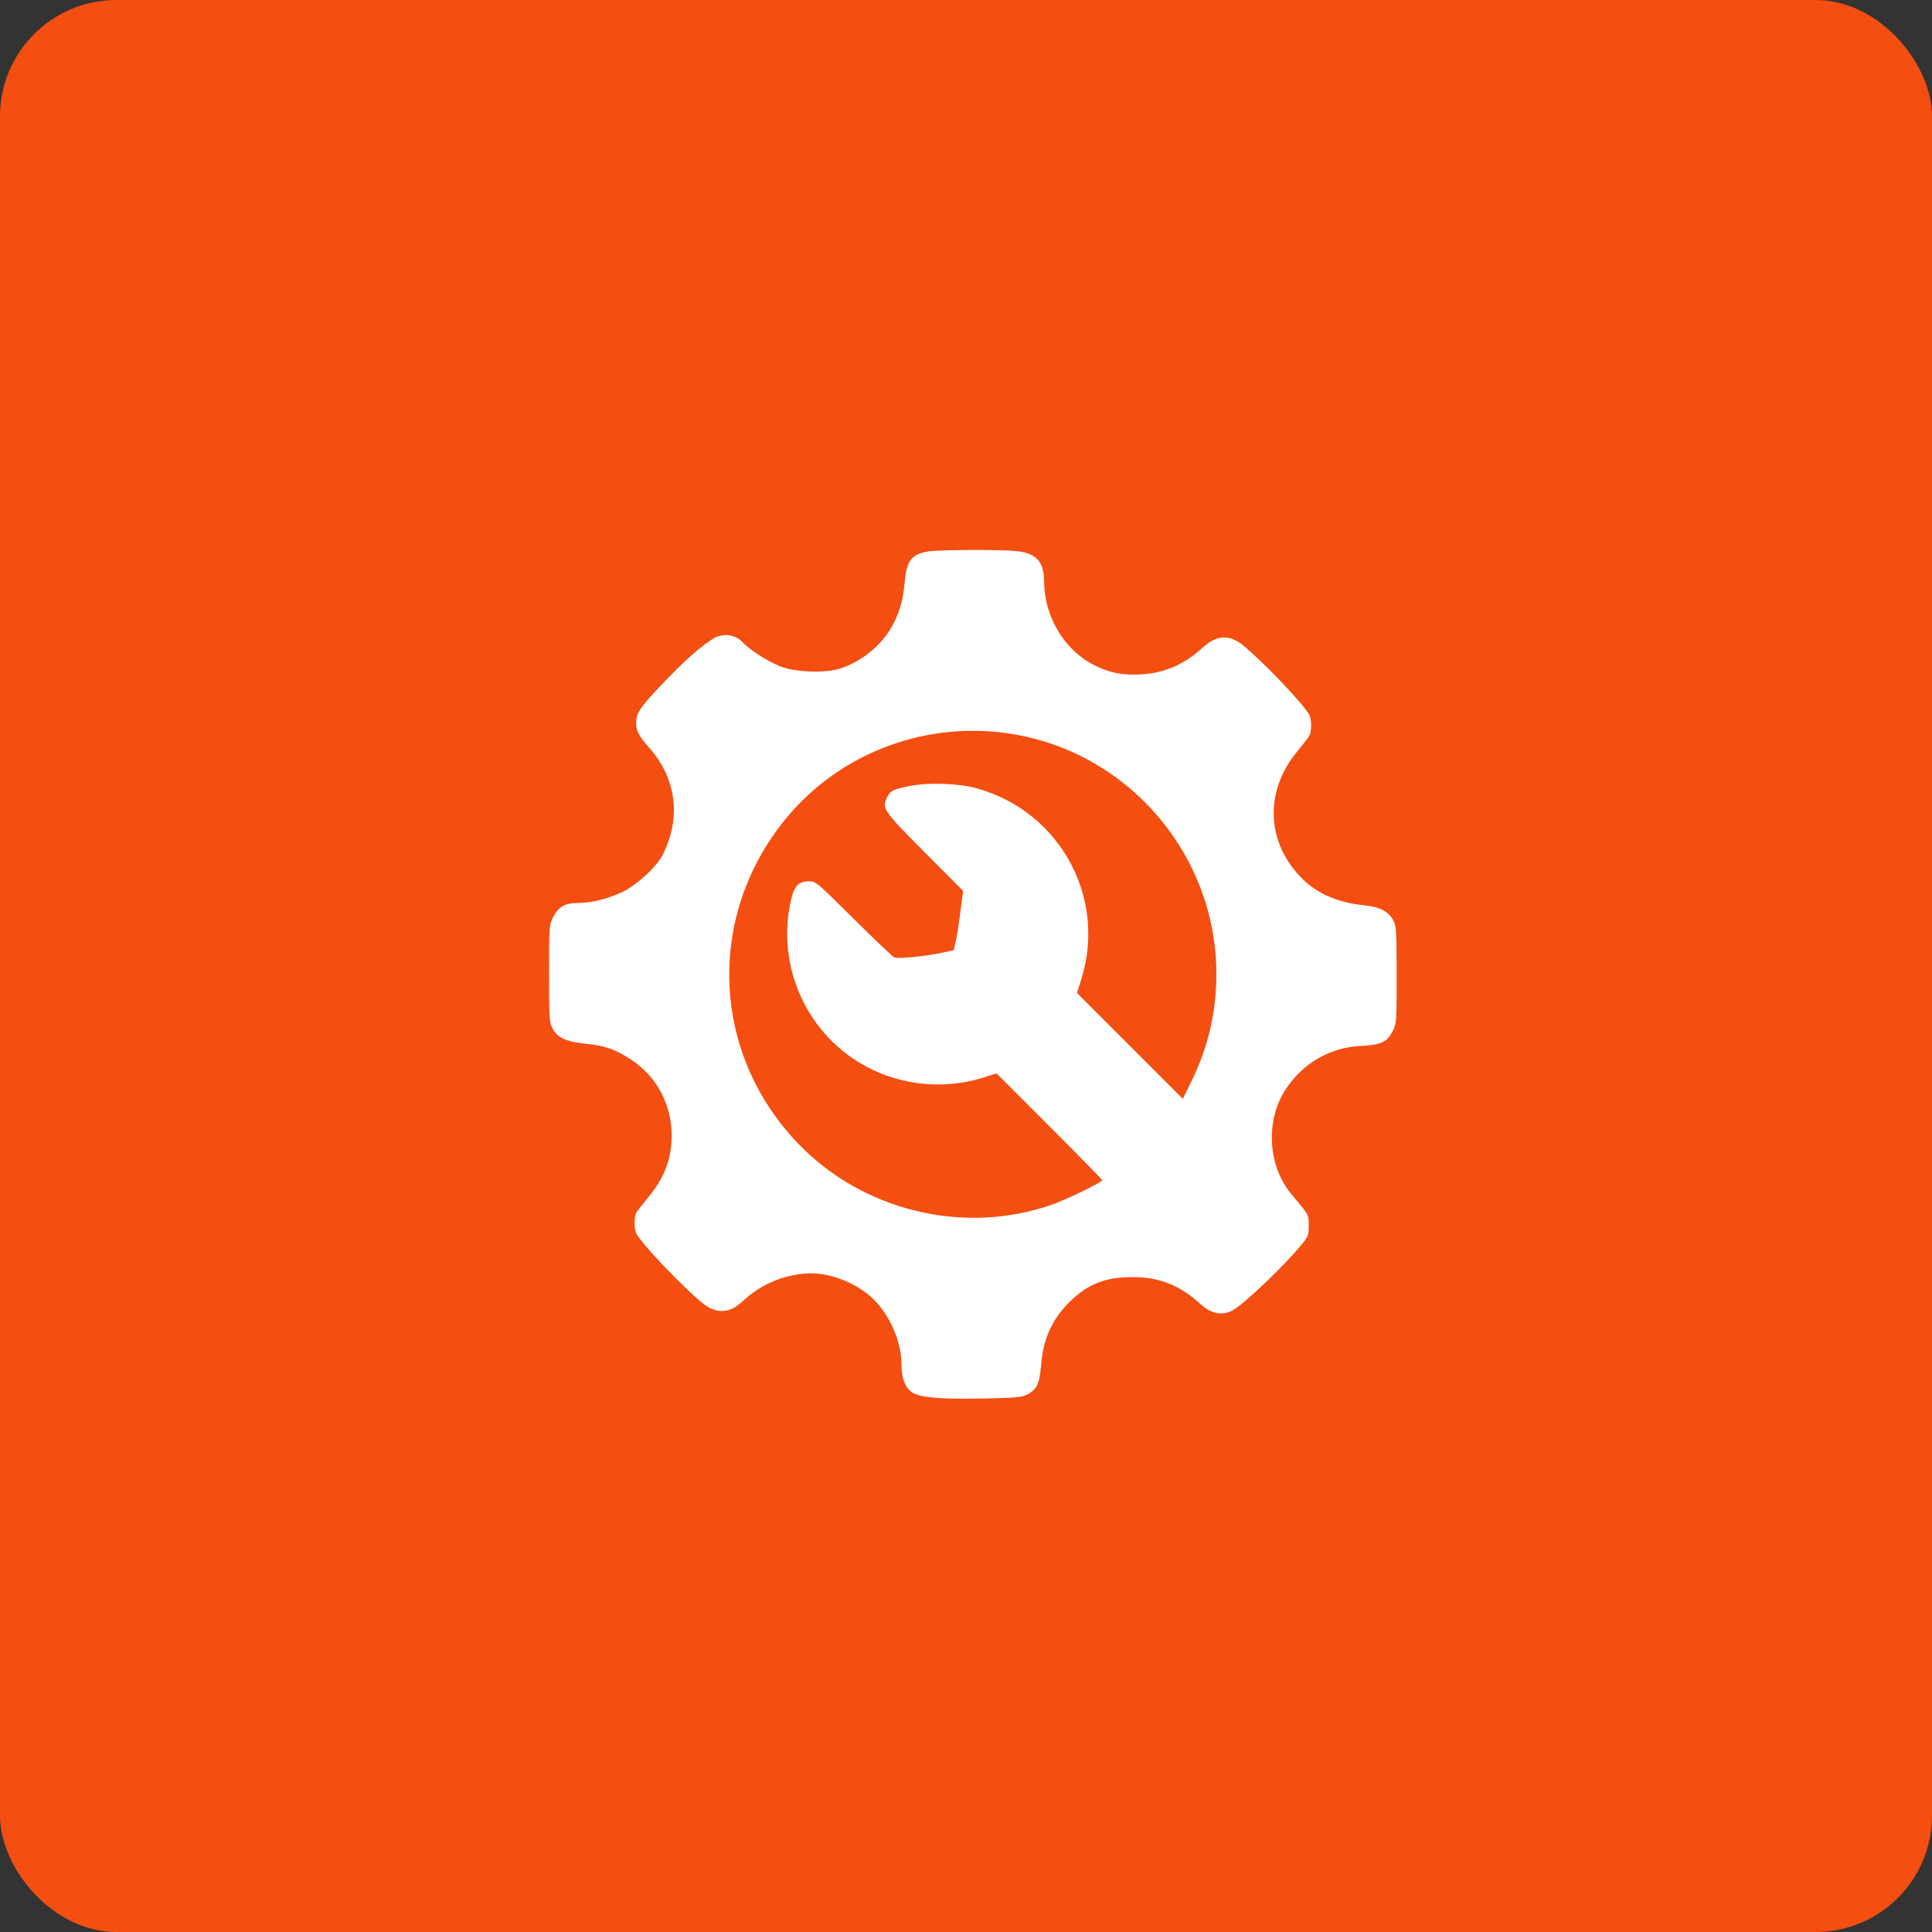<?xml version="1.0" encoding="UTF-8"?> <svg xmlns="http://www.w3.org/2000/svg" width="83" height="83" viewBox="0 0 83 83" fill="none"><rect x="0" y="0" width="83" height="83" fill="#333333" stroke="none"/><rect width="83" height="83" rx="5" fill="#F44E11"></rect><path d="M39.934 23.684C39.172 23.784 38.944 24.069 38.865 25.024C38.801 25.729 38.673 26.214 38.402 26.755C37.932 27.696 36.998 28.465 35.986 28.75C35.423 28.907 34.305 28.879 33.692 28.686C33.158 28.522 32.295 27.995 31.925 27.61C31.661 27.325 31.269 27.218 30.899 27.318C30.528 27.418 29.687 28.109 28.718 29.107C27.685 30.176 27.4 30.532 27.35 30.838C27.279 31.301 27.379 31.551 27.863 32.092C29.06 33.425 29.281 35.121 28.469 36.724C28.212 37.237 27.357 38.021 26.752 38.313C26.132 38.612 25.412 38.79 24.849 38.79C24.279 38.79 23.987 38.954 23.766 39.396C23.588 39.752 23.588 39.76 23.588 41.819C23.588 43.7 23.602 43.907 23.723 44.156C23.93 44.576 24.308 44.755 25.17 44.84C26.003 44.925 26.459 45.089 27.136 45.538C28.227 46.265 28.854 47.455 28.854 48.802C28.847 49.807 28.54 50.612 27.835 51.453C27.607 51.73 27.379 52.023 27.336 52.101C27.236 52.293 27.236 52.792 27.336 52.992C27.585 53.462 29.345 55.307 30.193 55.992C30.785 56.462 31.348 56.433 31.918 55.892C32.637 55.222 33.514 54.823 34.526 54.716C35.381 54.631 36.385 54.937 37.191 55.528C38.089 56.191 38.73 57.495 38.73 58.649C38.73 59.191 38.879 59.597 39.164 59.804C39.478 60.039 40.354 60.117 42.221 60.082C43.575 60.053 43.867 60.032 44.095 59.925C44.537 59.711 44.658 59.462 44.722 58.678C44.808 57.559 45.171 56.725 45.891 55.992C46.689 55.179 47.452 54.866 48.634 54.866C49.796 54.859 50.679 55.208 51.57 56.02C52.04 56.448 52.482 56.533 52.945 56.298C53.408 56.063 55.204 54.353 55.938 53.441C56.202 53.12 56.223 53.056 56.223 52.65C56.223 52.172 56.266 52.243 55.475 51.296C54.456 50.077 54.356 48.103 55.247 46.778C56.002 45.652 57.135 45.004 58.468 44.933C59.33 44.89 59.601 44.762 59.829 44.298C60 43.964 60 43.914 60 41.89C60 40.009 59.985 39.802 59.864 39.553C59.679 39.175 59.266 38.954 58.646 38.897C57.52 38.79 56.615 38.406 55.967 37.771C54.385 36.218 54.299 33.981 55.753 32.256C55.981 31.978 56.209 31.686 56.252 31.608C56.351 31.415 56.351 30.917 56.252 30.717C56.002 30.247 54.242 28.401 53.394 27.717C52.81 27.247 52.268 27.275 51.684 27.81C50.815 28.601 49.903 28.971 48.777 28.979C48.078 28.986 47.651 28.886 47.031 28.587C45.734 27.945 44.865 26.506 44.858 25.002C44.851 24.133 44.537 23.777 43.696 23.677C43.084 23.606 40.497 23.613 39.934 23.684ZM43.169 31.487C48.506 32.185 52.475 36.909 52.247 42.282C52.183 43.793 51.834 45.146 51.142 46.543L50.815 47.206L48.542 44.933L46.269 42.66L46.447 42.09C47.558 38.584 45.556 34.886 41.993 33.874C41.231 33.653 39.877 33.603 39.086 33.767C38.352 33.916 38.267 33.959 38.117 34.244C37.868 34.722 37.939 34.821 39.734 36.624L41.38 38.277L41.338 38.555C41.316 38.705 41.267 39.097 41.224 39.432C41.181 39.767 41.11 40.215 41.06 40.429L40.974 40.821L40.582 40.907C39.827 41.078 38.573 41.206 38.416 41.128C38.331 41.085 37.547 40.337 36.663 39.46C35.067 37.878 35.053 37.864 34.747 37.864C34.255 37.864 34.077 38.099 33.92 38.961C33.4 41.854 34.889 44.747 37.533 45.98C38.993 46.664 40.711 46.778 42.243 46.294L42.813 46.115L45.086 48.389C46.333 49.636 47.352 50.676 47.352 50.704C47.352 50.79 45.834 51.524 45.193 51.752C41.416 53.077 37.055 52.023 34.276 49.115C30.628 45.303 30.336 39.581 33.571 35.406C35.822 32.498 39.485 31.002 43.169 31.487Z" fill="white"></path></svg> 